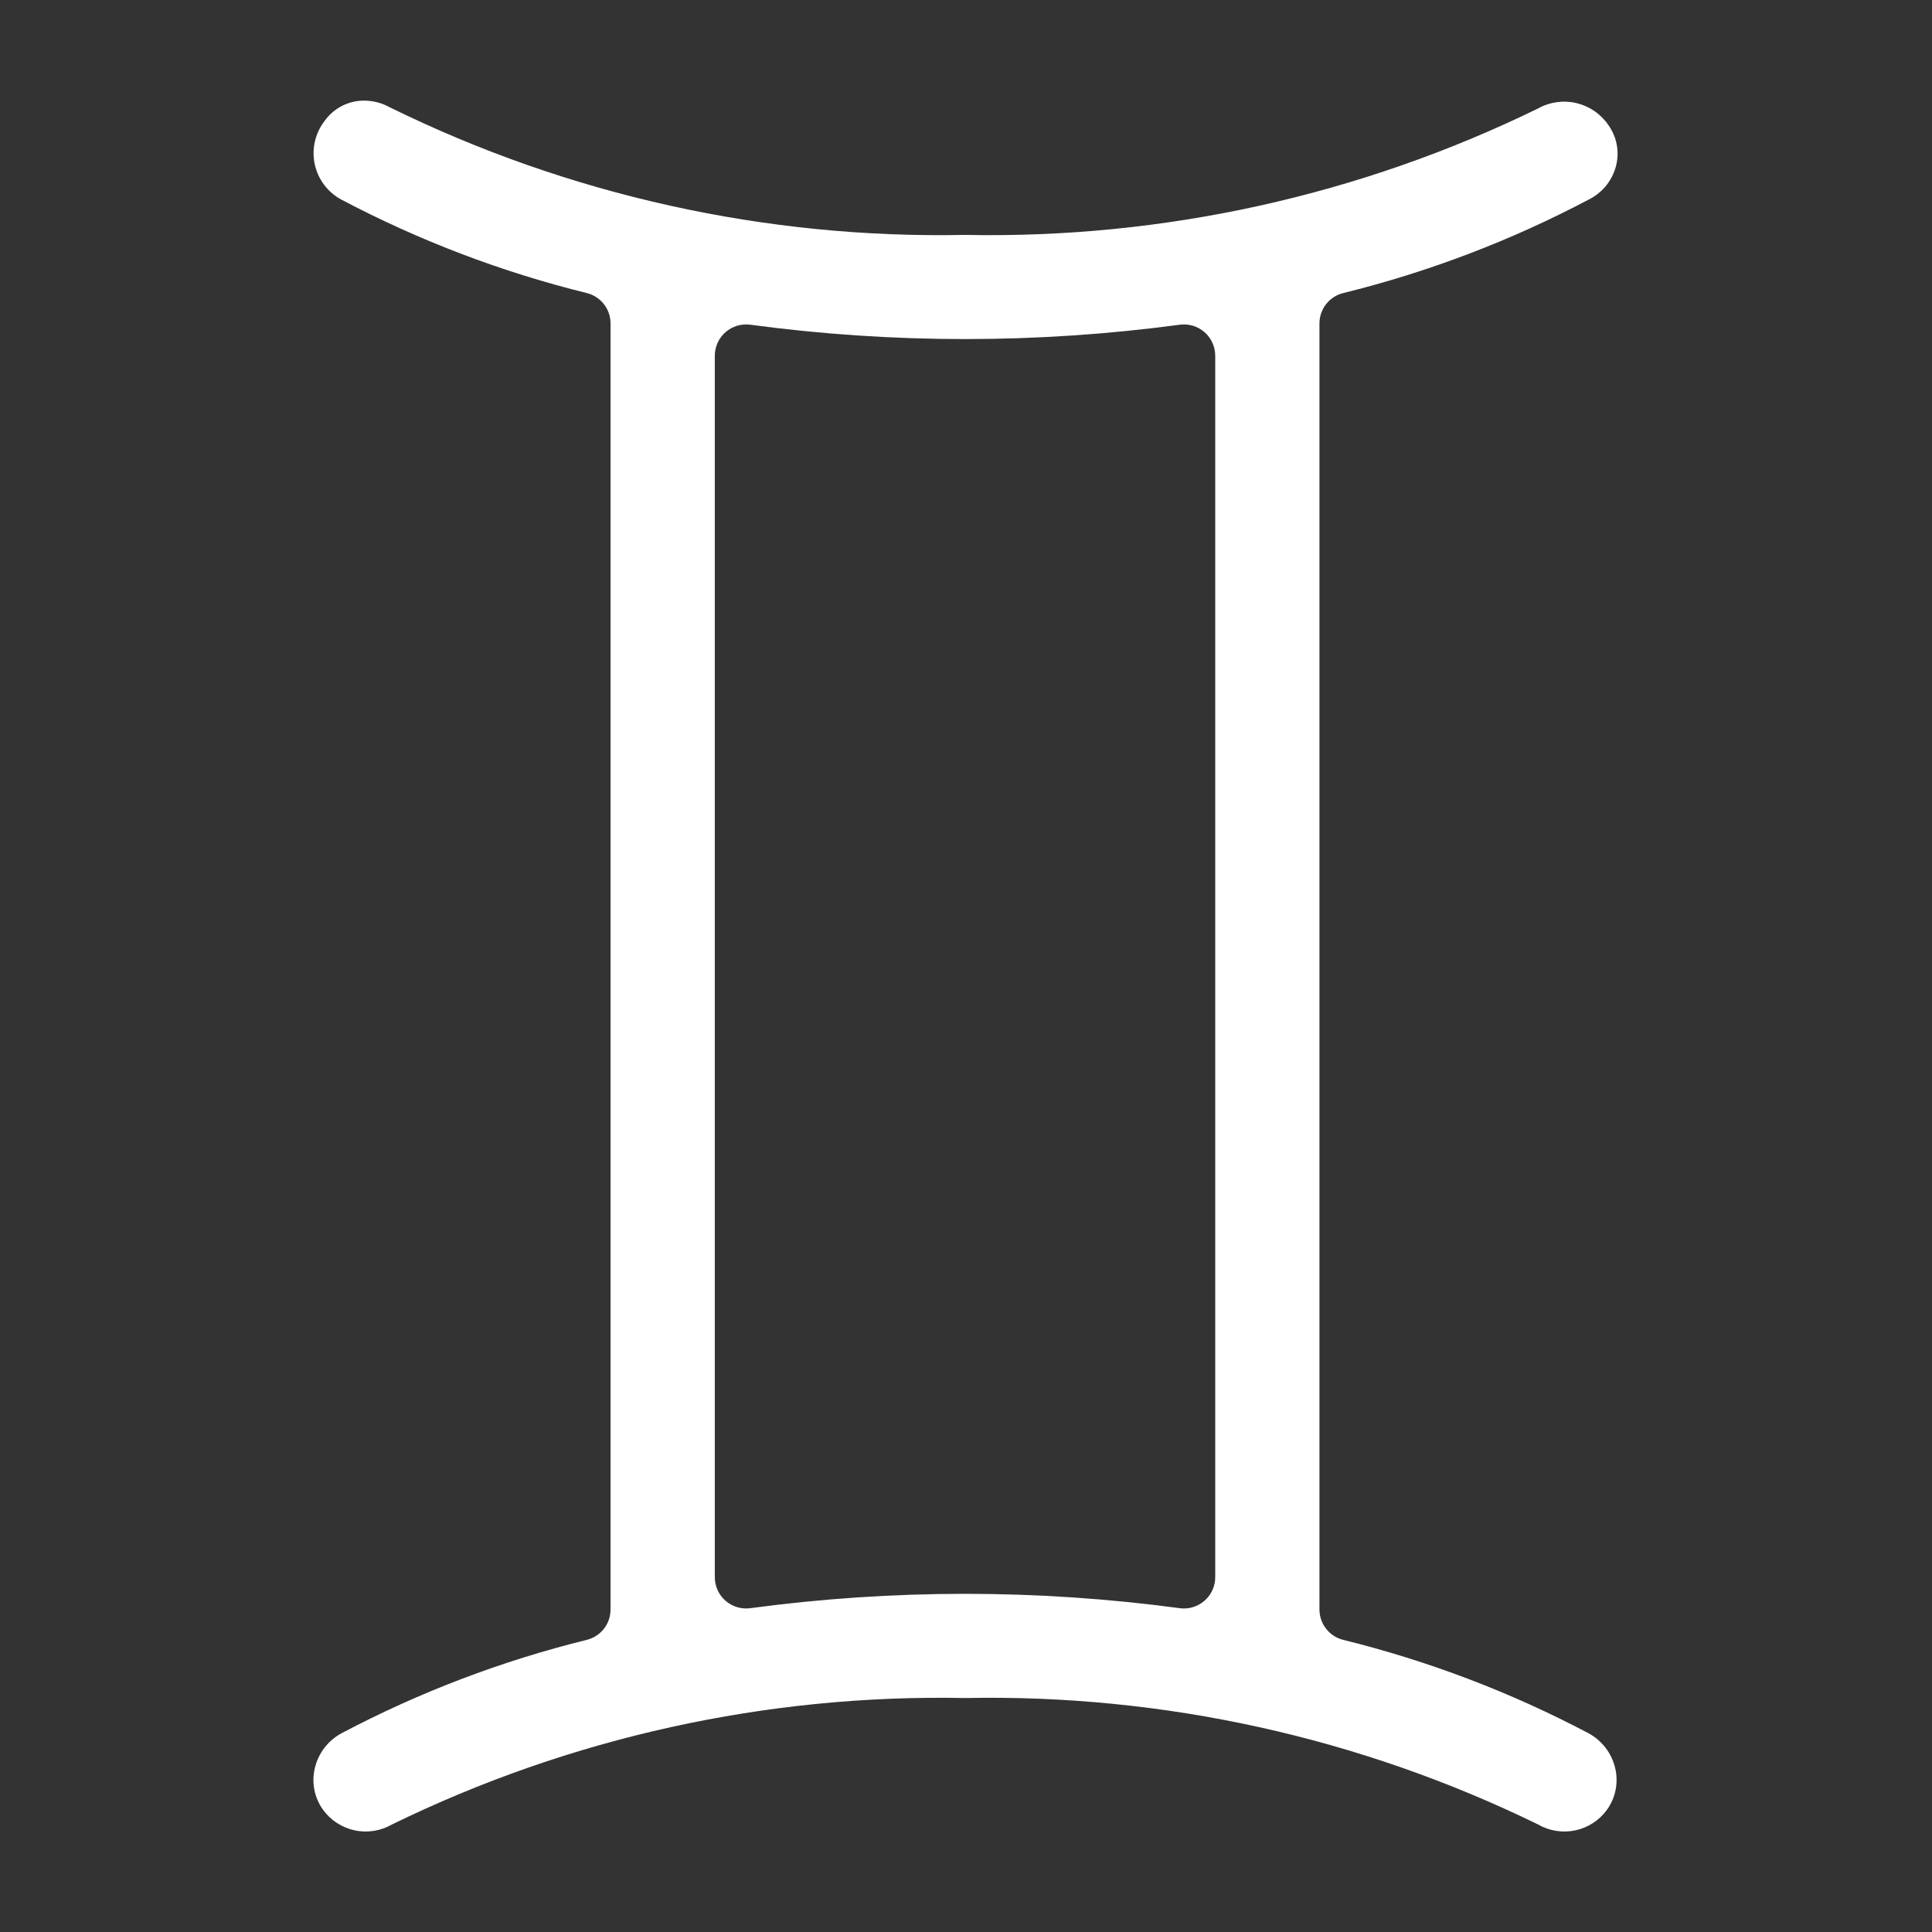 <svg width="58" height="58" viewBox="0 0 58 58" fill="none" xmlns="http://www.w3.org/2000/svg">
<rect x="0" y="0" width="58" height="58" fill="#333333" stroke="none"/>
<path d="M10.935 3.021C10.701 3.019 10.47 3.075 10.262 3.182C10.055 3.289 9.876 3.445 9.741 3.636C9.601 3.818 9.503 4.029 9.452 4.253C9.402 4.478 9.401 4.71 9.45 4.935C9.499 5.16 9.596 5.371 9.735 5.554C9.874 5.738 10.052 5.888 10.255 5.996C12.588 7.226 15.062 8.168 17.623 8.8C17.825 8.851 18.004 8.969 18.132 9.134C18.26 9.298 18.329 9.501 18.329 9.709V48.318C18.329 48.526 18.26 48.729 18.132 48.894C18.004 49.058 17.825 49.176 17.623 49.228C15.062 49.859 12.588 50.801 10.255 52.032C10.055 52.14 9.88 52.288 9.741 52.469C9.603 52.649 9.504 52.857 9.452 53.078C9.4 53.292 9.396 53.515 9.438 53.731C9.481 53.948 9.569 54.152 9.698 54.331C9.928 54.648 10.267 54.867 10.649 54.949C11.031 55.03 11.431 54.966 11.769 54.771C17.12 52.158 23.017 50.857 28.97 50.976C34.924 50.857 40.821 52.158 46.172 54.771C46.51 54.966 46.909 55.03 47.292 54.949C47.674 54.867 48.013 54.648 48.242 54.331C48.371 54.152 48.459 53.948 48.502 53.731C48.544 53.515 48.54 53.292 48.489 53.078C48.436 52.857 48.338 52.649 48.199 52.469C48.061 52.289 47.886 52.14 47.686 52.032C45.353 50.801 42.878 49.86 40.317 49.228C40.115 49.176 39.936 49.059 39.809 48.894C39.681 48.729 39.611 48.526 39.611 48.318V9.709C39.611 9.501 39.681 9.298 39.808 9.134C39.936 8.969 40.115 8.851 40.317 8.8C42.902 8.163 45.398 7.209 47.749 5.962C47.942 5.857 48.11 5.714 48.243 5.54C48.376 5.366 48.471 5.166 48.521 4.953C48.57 4.748 48.574 4.536 48.533 4.33C48.493 4.123 48.408 3.928 48.286 3.757C48.061 3.424 47.718 3.188 47.327 3.095C46.935 3.002 46.523 3.06 46.172 3.257C40.821 5.87 34.924 7.171 28.97 7.052C22.99 7.174 17.067 5.86 11.699 3.22C11.465 3.09 11.202 3.022 10.935 3.021ZM35.543 48.288C35.501 48.287 35.459 48.285 35.418 48.279C31.139 47.704 26.802 47.704 22.523 48.279C22.39 48.297 22.255 48.286 22.127 48.247C21.999 48.209 21.88 48.143 21.78 48.055C21.679 47.967 21.598 47.858 21.543 47.736C21.488 47.615 21.459 47.482 21.459 47.349V10.679C21.459 10.545 21.488 10.413 21.543 10.291C21.598 10.169 21.679 10.06 21.78 9.972C21.88 9.884 21.999 9.819 22.127 9.78C22.255 9.741 22.39 9.731 22.523 9.748C26.802 10.323 31.139 10.323 35.418 9.748C35.551 9.731 35.685 9.741 35.814 9.78C35.942 9.819 36.06 9.884 36.161 9.972C36.262 10.06 36.342 10.169 36.398 10.291C36.453 10.413 36.481 10.545 36.482 10.679V47.349C36.481 47.598 36.383 47.836 36.206 48.012C36.03 48.188 35.792 48.287 35.543 48.288L35.543 48.288Z" fill="white"/>
</svg>
